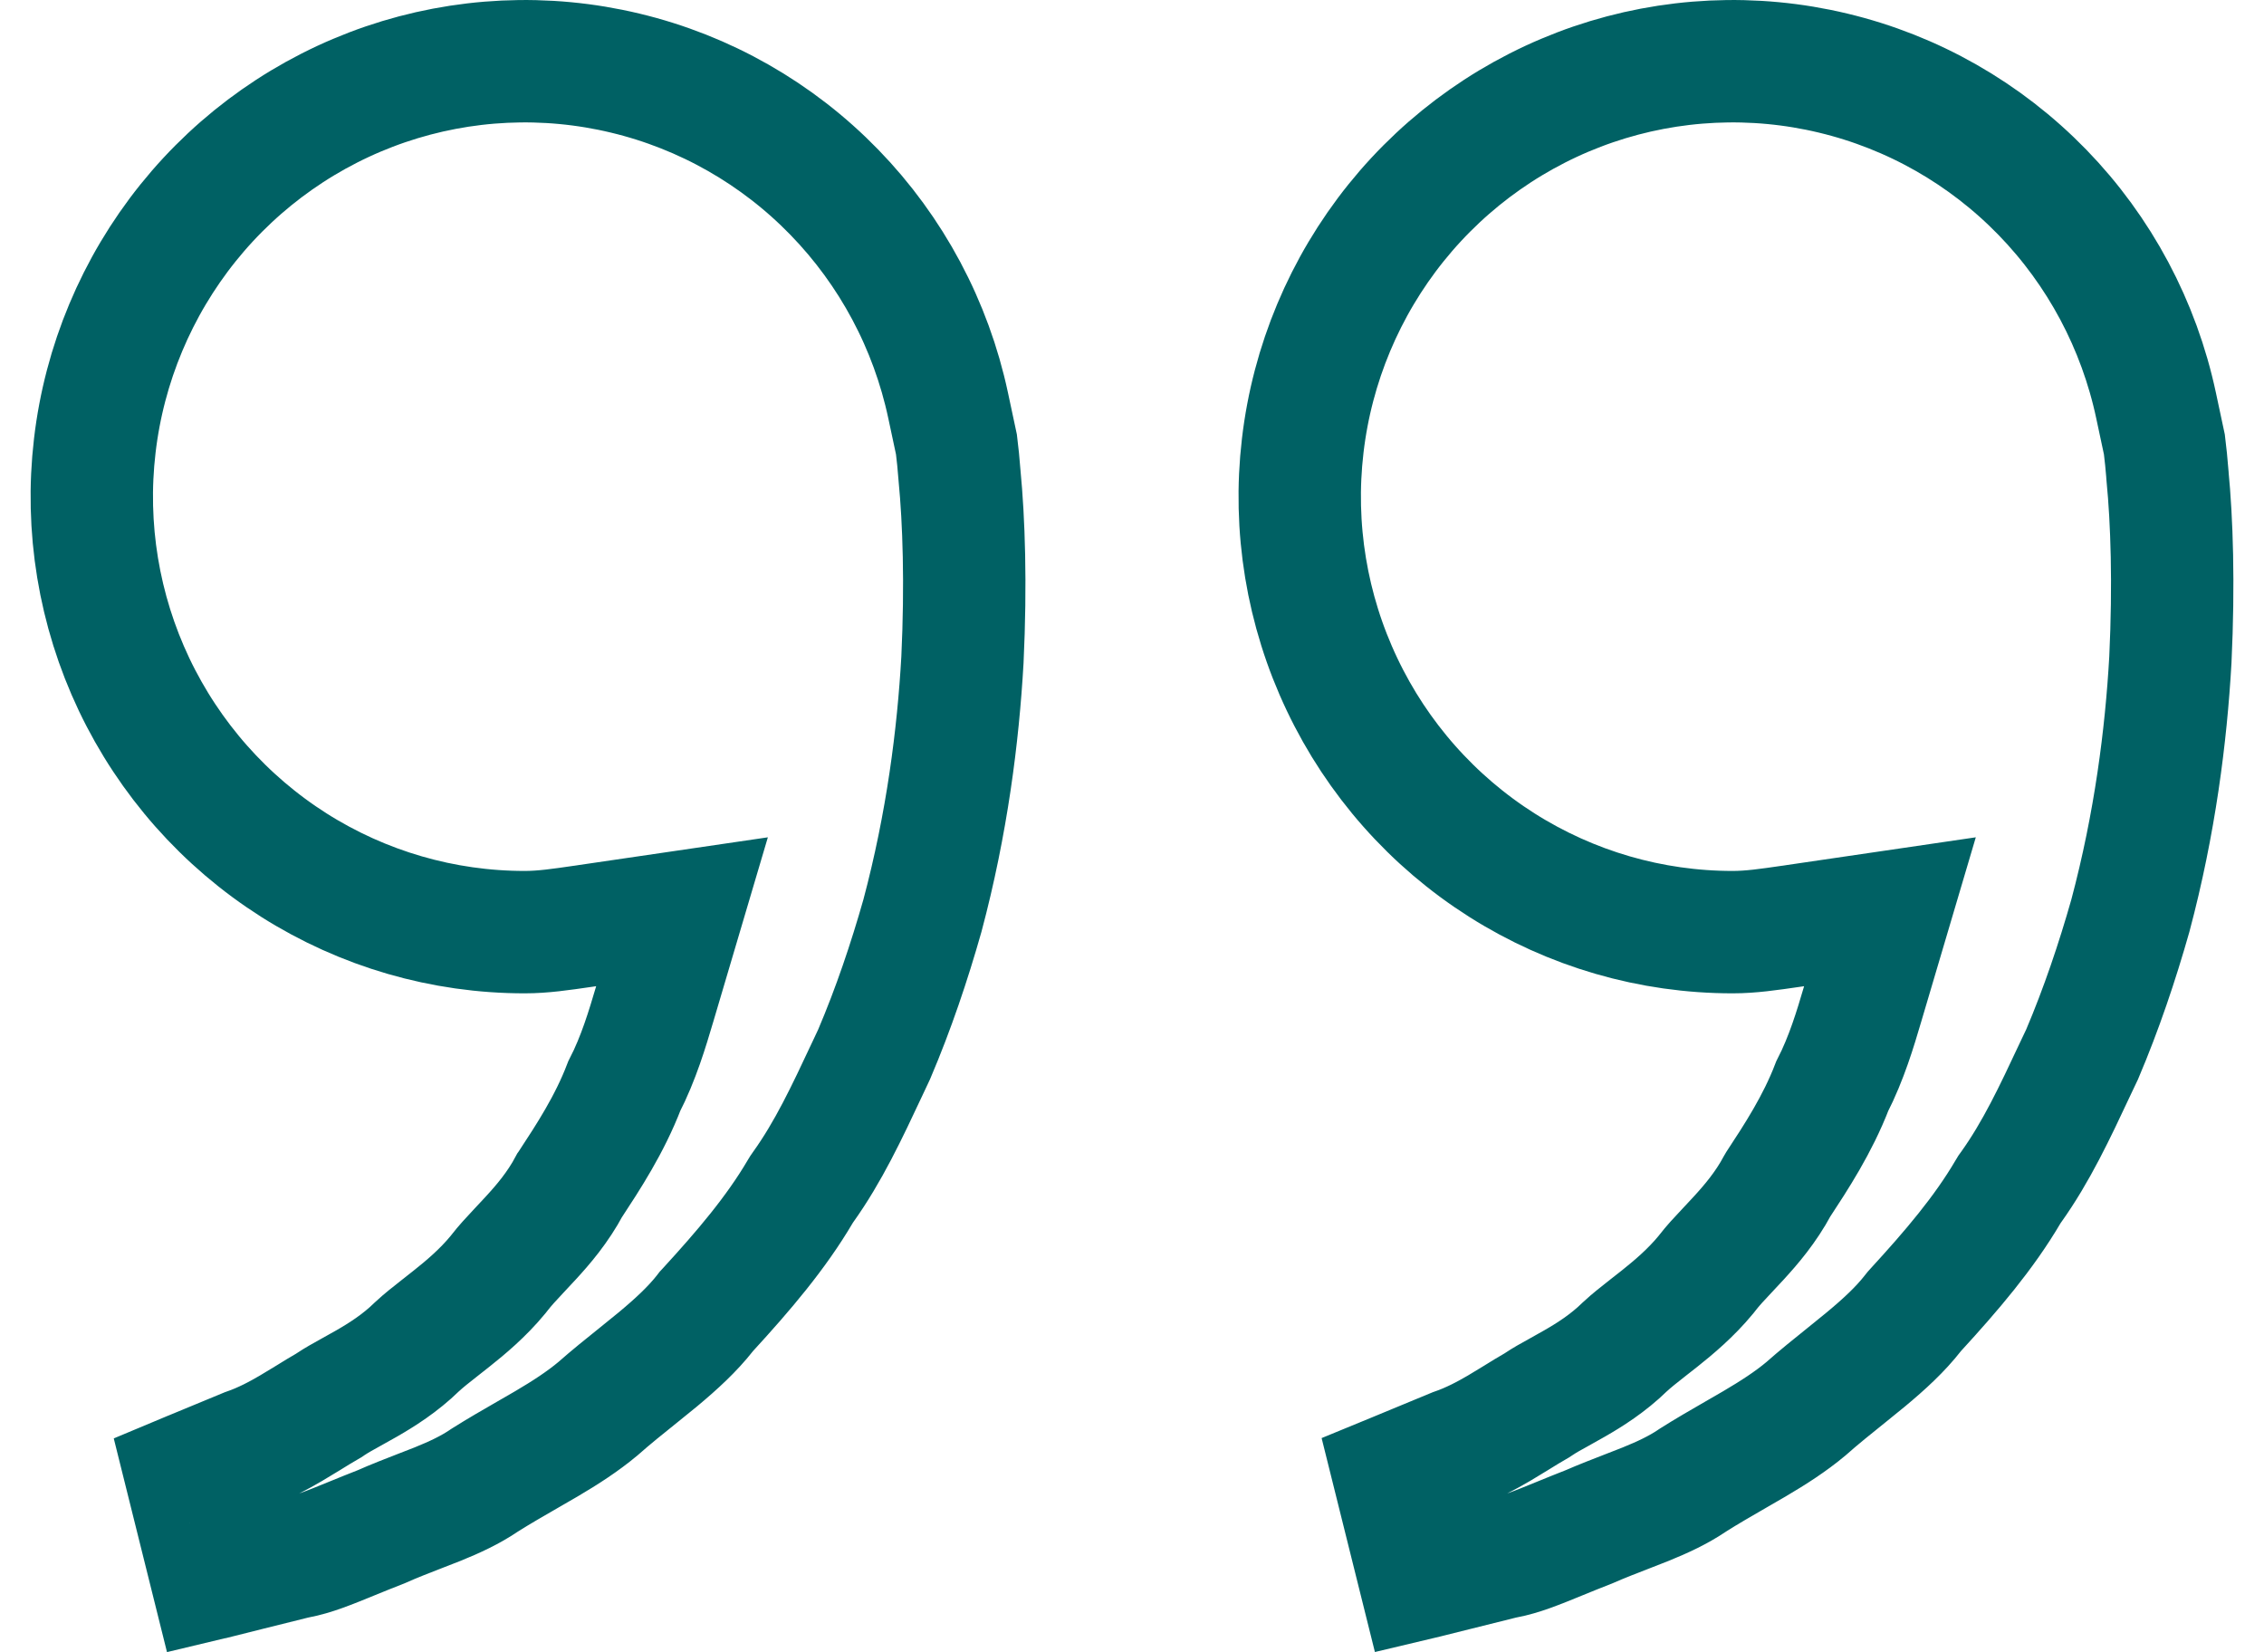 <svg width="37" height="27" viewBox="0 0 37 27" fill="none" xmlns="http://www.w3.org/2000/svg">
<path d="M28.318 15.232H28.318C26.983 15.233 25.675 14.853 24.545 14.137C23.415 13.421 22.509 12.397 21.933 11.184C21.356 9.971 21.133 8.619 21.29 7.283C21.446 5.948 21.976 4.685 22.816 3.64C23.657 2.595 24.774 1.812 26.038 1.379C27.302 0.947 28.662 0.883 29.96 1.195C31.259 1.506 32.444 2.181 33.378 3.142C34.312 4.103 34.956 5.311 35.236 6.626L35.372 7.263C35.391 7.419 35.409 7.587 35.422 7.755L35.422 7.766L35.423 7.778C35.494 8.503 35.529 9.53 35.47 10.78C35.4 12.018 35.218 13.456 34.816 14.963C34.602 15.717 34.344 16.484 34.028 17.228C33.99 17.307 33.953 17.385 33.917 17.462C33.576 18.189 33.28 18.82 32.867 19.399L32.841 19.435L32.818 19.473C32.421 20.149 31.896 20.763 31.312 21.4L31.286 21.429L31.262 21.459C31.056 21.722 30.8 21.959 30.492 22.215C30.4 22.291 30.292 22.378 30.178 22.47C29.96 22.645 29.717 22.84 29.511 23.023C29.262 23.231 28.985 23.409 28.673 23.593C28.58 23.648 28.476 23.708 28.367 23.77C28.139 23.902 27.889 24.045 27.669 24.185L27.66 24.191L27.65 24.198C27.426 24.348 27.179 24.464 26.893 24.58C26.812 24.613 26.714 24.65 26.609 24.691C26.405 24.77 26.172 24.86 25.976 24.946C25.791 25.018 25.631 25.084 25.488 25.142C25.112 25.296 24.856 25.4 24.596 25.449L24.564 25.455L24.532 25.463C24.253 25.534 24.015 25.592 23.794 25.647C23.625 25.689 23.465 25.729 23.302 25.77L23.201 25.794L22.778 24.096L22.834 24.073L22.836 24.072L23.769 23.686C24.048 23.59 24.295 23.457 24.497 23.339C24.592 23.282 24.689 23.223 24.776 23.17C24.786 23.164 24.795 23.158 24.805 23.152C24.903 23.091 24.993 23.036 25.084 22.984L25.113 22.967L25.142 22.948C25.244 22.88 25.337 22.828 25.465 22.758C25.539 22.717 25.624 22.67 25.73 22.609C25.973 22.47 26.277 22.28 26.557 22.006C26.668 21.903 26.783 21.814 26.931 21.697C26.989 21.652 27.051 21.603 27.121 21.548C27.349 21.366 27.63 21.132 27.879 20.83L27.89 20.816L27.901 20.802C27.996 20.679 28.092 20.577 28.221 20.44C28.278 20.38 28.341 20.312 28.414 20.233C28.613 20.016 28.858 19.732 29.051 19.37C29.055 19.363 29.06 19.356 29.064 19.349C29.352 18.91 29.703 18.375 29.943 17.751C30.179 17.291 30.324 16.802 30.437 16.419L30.443 16.399L30.887 14.899L29.34 15.126C29.317 15.129 29.294 15.132 29.272 15.136C28.899 15.19 28.612 15.232 28.318 15.232ZM8.577 15.232H8.576C7.241 15.233 5.933 14.853 4.803 14.137C3.674 13.421 2.768 12.397 2.191 11.184C1.615 9.971 1.392 8.619 1.549 7.283C1.705 5.948 2.235 4.685 3.075 3.64C3.916 2.595 5.033 1.812 6.297 1.379C7.561 0.947 8.921 0.883 10.219 1.195C11.518 1.506 12.703 2.181 13.636 3.142C14.57 4.103 15.215 5.311 15.495 6.626L15.631 7.263C15.65 7.419 15.668 7.587 15.68 7.755L15.681 7.766L15.682 7.778C15.752 8.503 15.788 9.53 15.729 10.781C15.659 12.019 15.477 13.456 15.075 14.963C14.861 15.717 14.603 16.484 14.286 17.228C14.249 17.307 14.212 17.385 14.176 17.462C13.835 18.189 13.539 18.82 13.125 19.399L13.1 19.435L13.077 19.473C12.679 20.149 12.155 20.763 11.571 21.4L11.545 21.428L11.522 21.458C11.315 21.72 11.059 21.957 10.752 22.213C10.659 22.289 10.552 22.375 10.439 22.467C10.22 22.642 9.977 22.838 9.77 23.021C9.521 23.229 9.244 23.408 8.932 23.592C8.839 23.647 8.735 23.706 8.626 23.769C8.398 23.9 8.148 24.044 7.928 24.183L7.917 24.19L7.907 24.197C7.684 24.347 7.438 24.463 7.151 24.579C7.072 24.611 6.978 24.647 6.876 24.686C6.67 24.766 6.434 24.857 6.233 24.947C6.049 25.019 5.889 25.084 5.747 25.142C5.371 25.296 5.115 25.4 4.855 25.449L4.823 25.455L4.791 25.463C4.511 25.534 4.274 25.592 4.052 25.647C3.883 25.689 3.723 25.729 3.561 25.77C3.559 25.77 3.558 25.77 3.556 25.771L3.46 25.794L3.037 24.096L3.092 24.073L3.095 24.072L4.028 23.686C4.307 23.59 4.554 23.457 4.755 23.339C4.851 23.282 4.947 23.223 5.035 23.17L5.064 23.152C5.162 23.091 5.252 23.036 5.343 22.984L5.372 22.967L5.4 22.948C5.503 22.88 5.596 22.828 5.723 22.758C5.797 22.717 5.883 22.67 5.989 22.609C6.231 22.47 6.536 22.28 6.816 22.006C6.927 21.903 7.041 21.814 7.19 21.697C7.247 21.652 7.31 21.603 7.379 21.548C7.608 21.366 7.889 21.132 8.138 20.83L8.149 20.816L8.16 20.802C8.255 20.679 8.351 20.577 8.479 20.44C8.536 20.38 8.6 20.312 8.672 20.233C8.872 20.016 9.117 19.732 9.309 19.37C9.314 19.363 9.319 19.356 9.323 19.349C9.611 18.91 9.962 18.375 10.201 17.751C10.438 17.291 10.582 16.802 10.696 16.419L10.702 16.399L11.146 14.899L9.598 15.126C9.575 15.129 9.553 15.132 9.53 15.136C9.158 15.19 8.871 15.232 8.577 15.232Z" stroke="#006164" stroke-width="2"/>
</svg>
